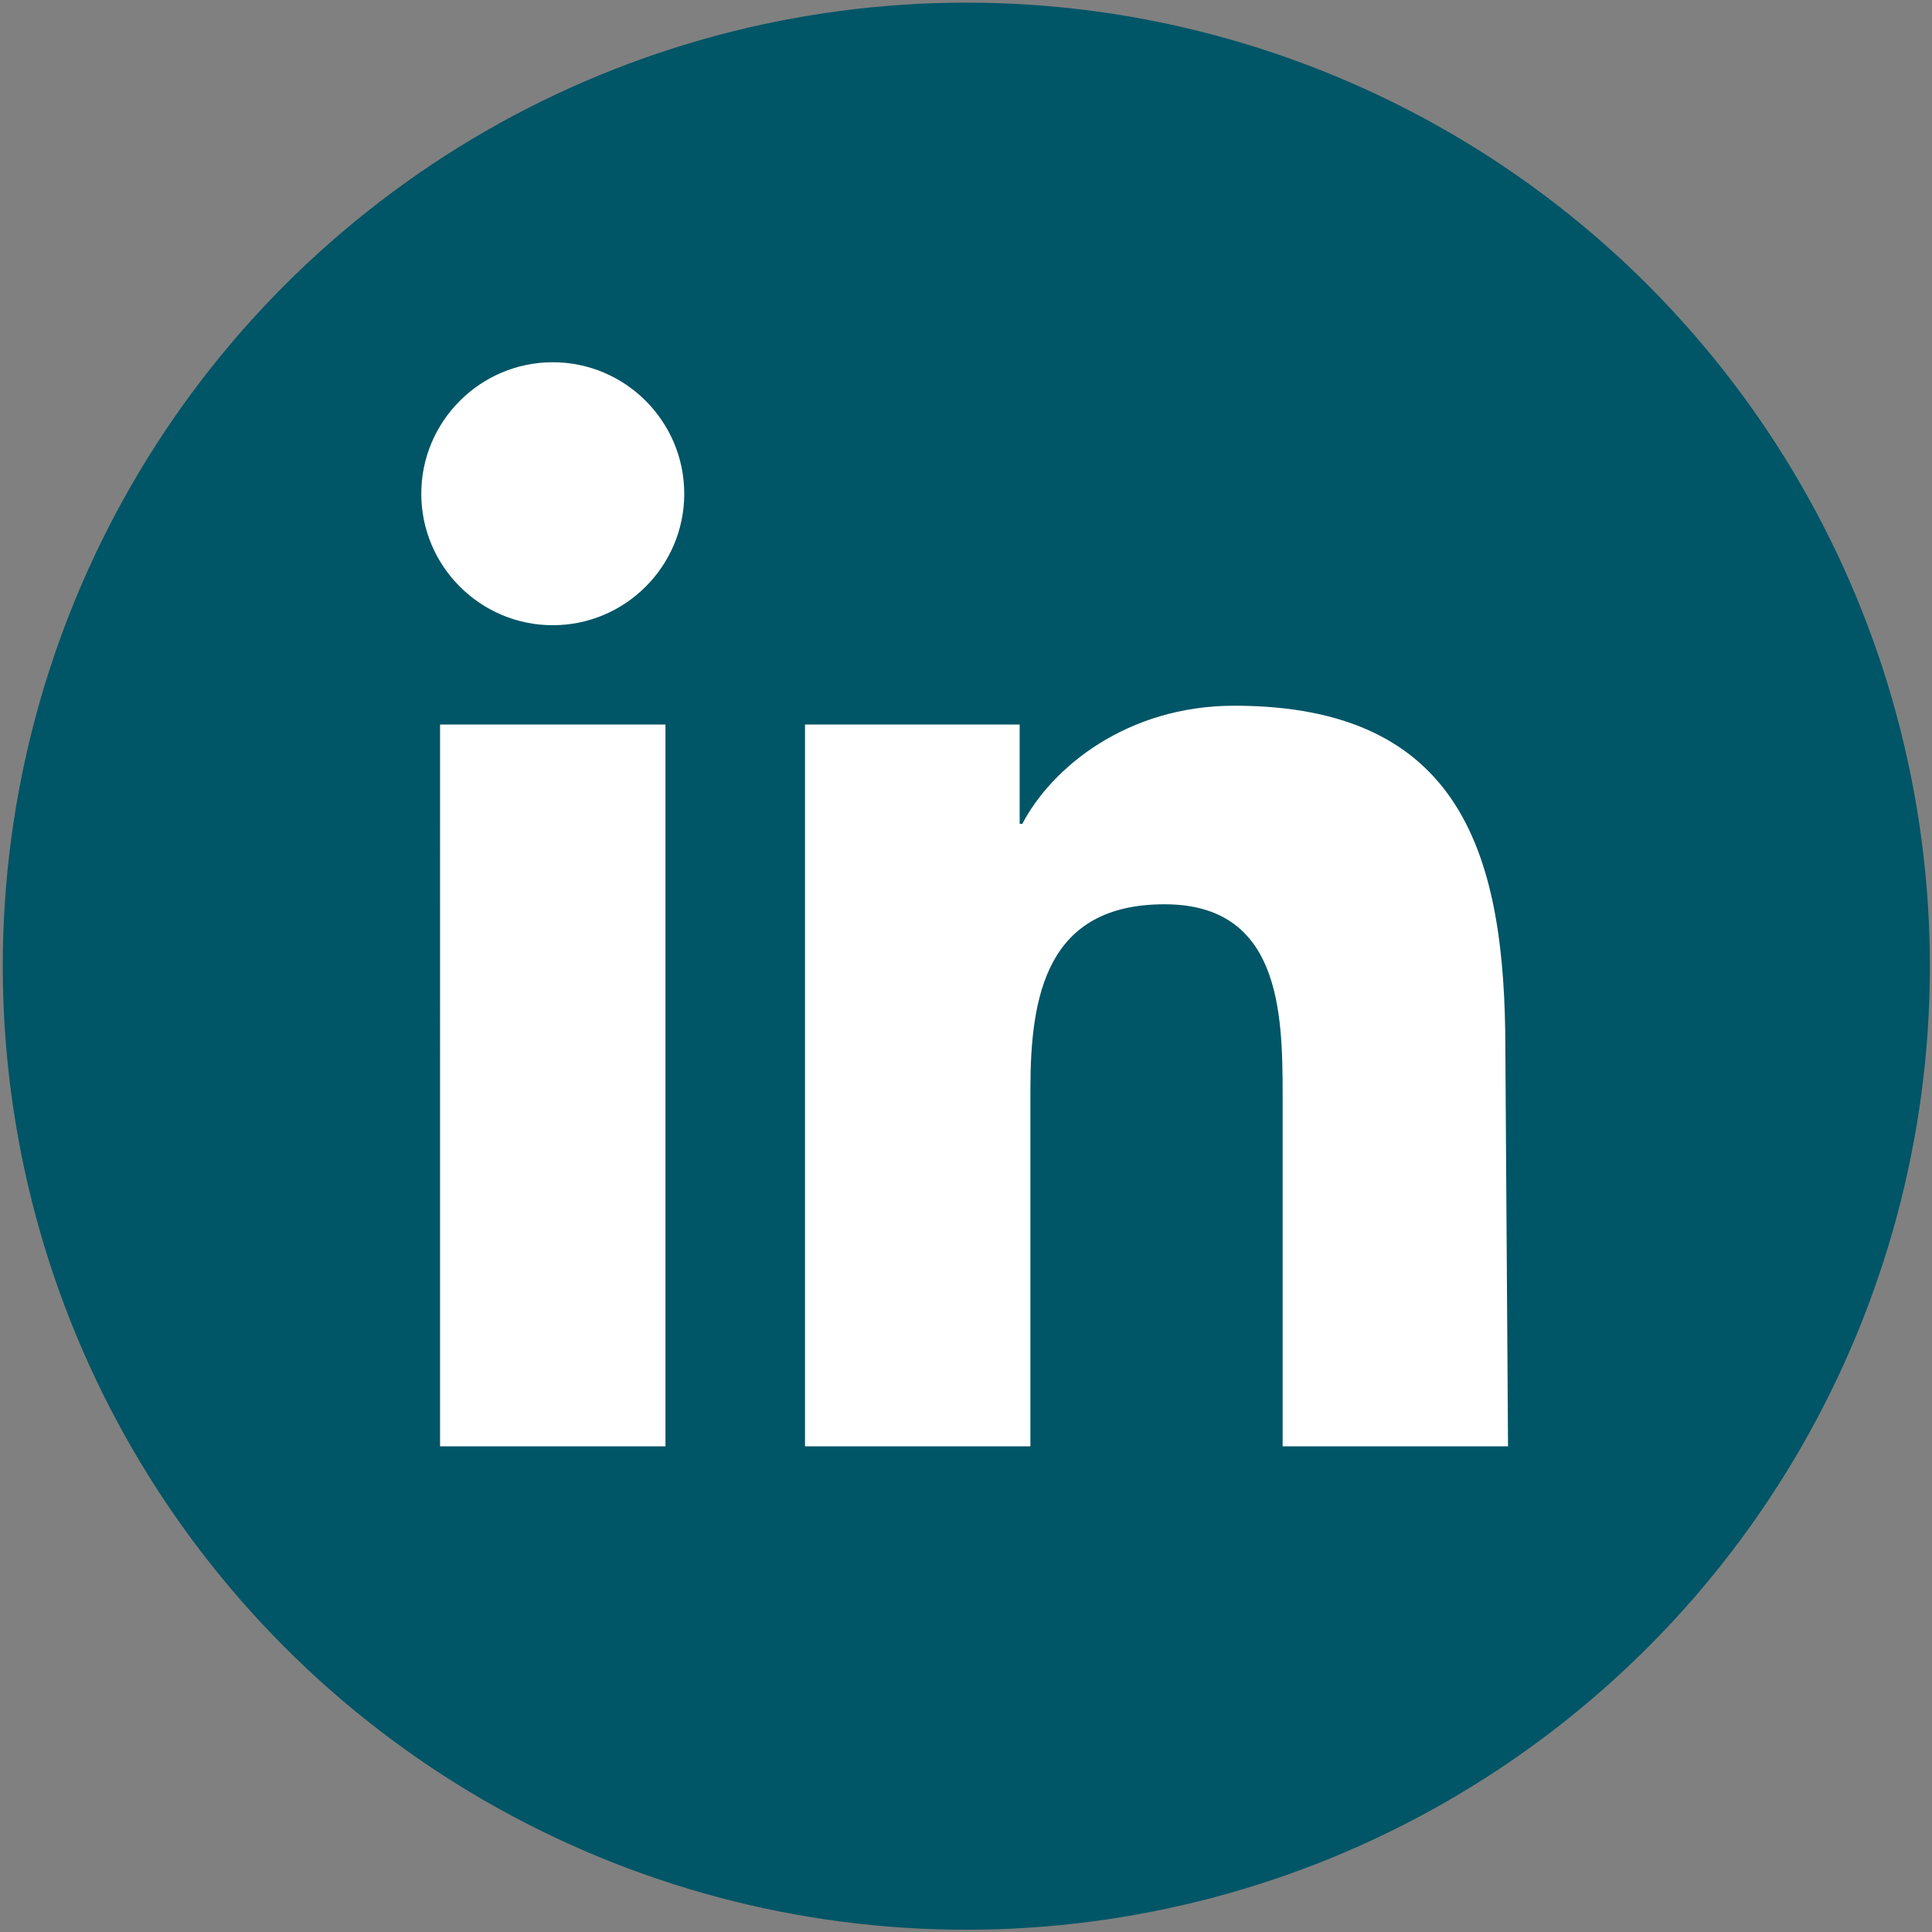 <?xml version="1.0" encoding="utf-8"?>
<!-- Generator: Adobe Illustrator 25.4.1, SVG Export Plug-In . SVG Version: 6.00 Build 0)  -->
<svg version="1.1" id="Layer_1" xmlns="http://www.w3.org/2000/svg" xmlns:xlink="http://www.w3.org/1999/xlink" x="0px" y="0px"
	 viewBox="0 0 72 72" style="enable-background:new 0 0 72 72;" xml:space="preserve">
<rect x="0" y="0" width="72" height="72" fill="#808080" stroke="none"/>
<style type="text/css">
	.st0{fill:#005566;}
	.st1{fill:#FFFFFF;}
</style>
<g>
	<g>
		<ellipse transform="matrix(0.383 -0.924 0.924 0.383 -11.04 55.483)" class="st0" cx="36" cy="36" rx="35.9" ry="35.9"/>
	</g>
	<g>
		<path class="st1" d="M24.8,53.9h-8.4V27h8.4V53.9z M20.6,23.3c-2.7,0-4.9-2.2-4.9-4.9c0-2.7,2.2-4.9,4.9-4.9
			c2.7,0,4.9,2.2,4.9,4.9C25.5,21.1,23.3,23.3,20.6,23.3z M56.2,53.9h-8.4V40.8c0-3.1-0.1-7.1-4.4-7.1c-4.4,0-5,3.4-5,6.9v13.3h-8.4
			V27h8v3.7h0.1c1.1-2.1,3.9-4.4,7.9-4.4c8.5,0,10.1,5.6,10.1,12.8L56.2,53.9L56.2,53.9z"/>
	</g>
</g>
</svg>

